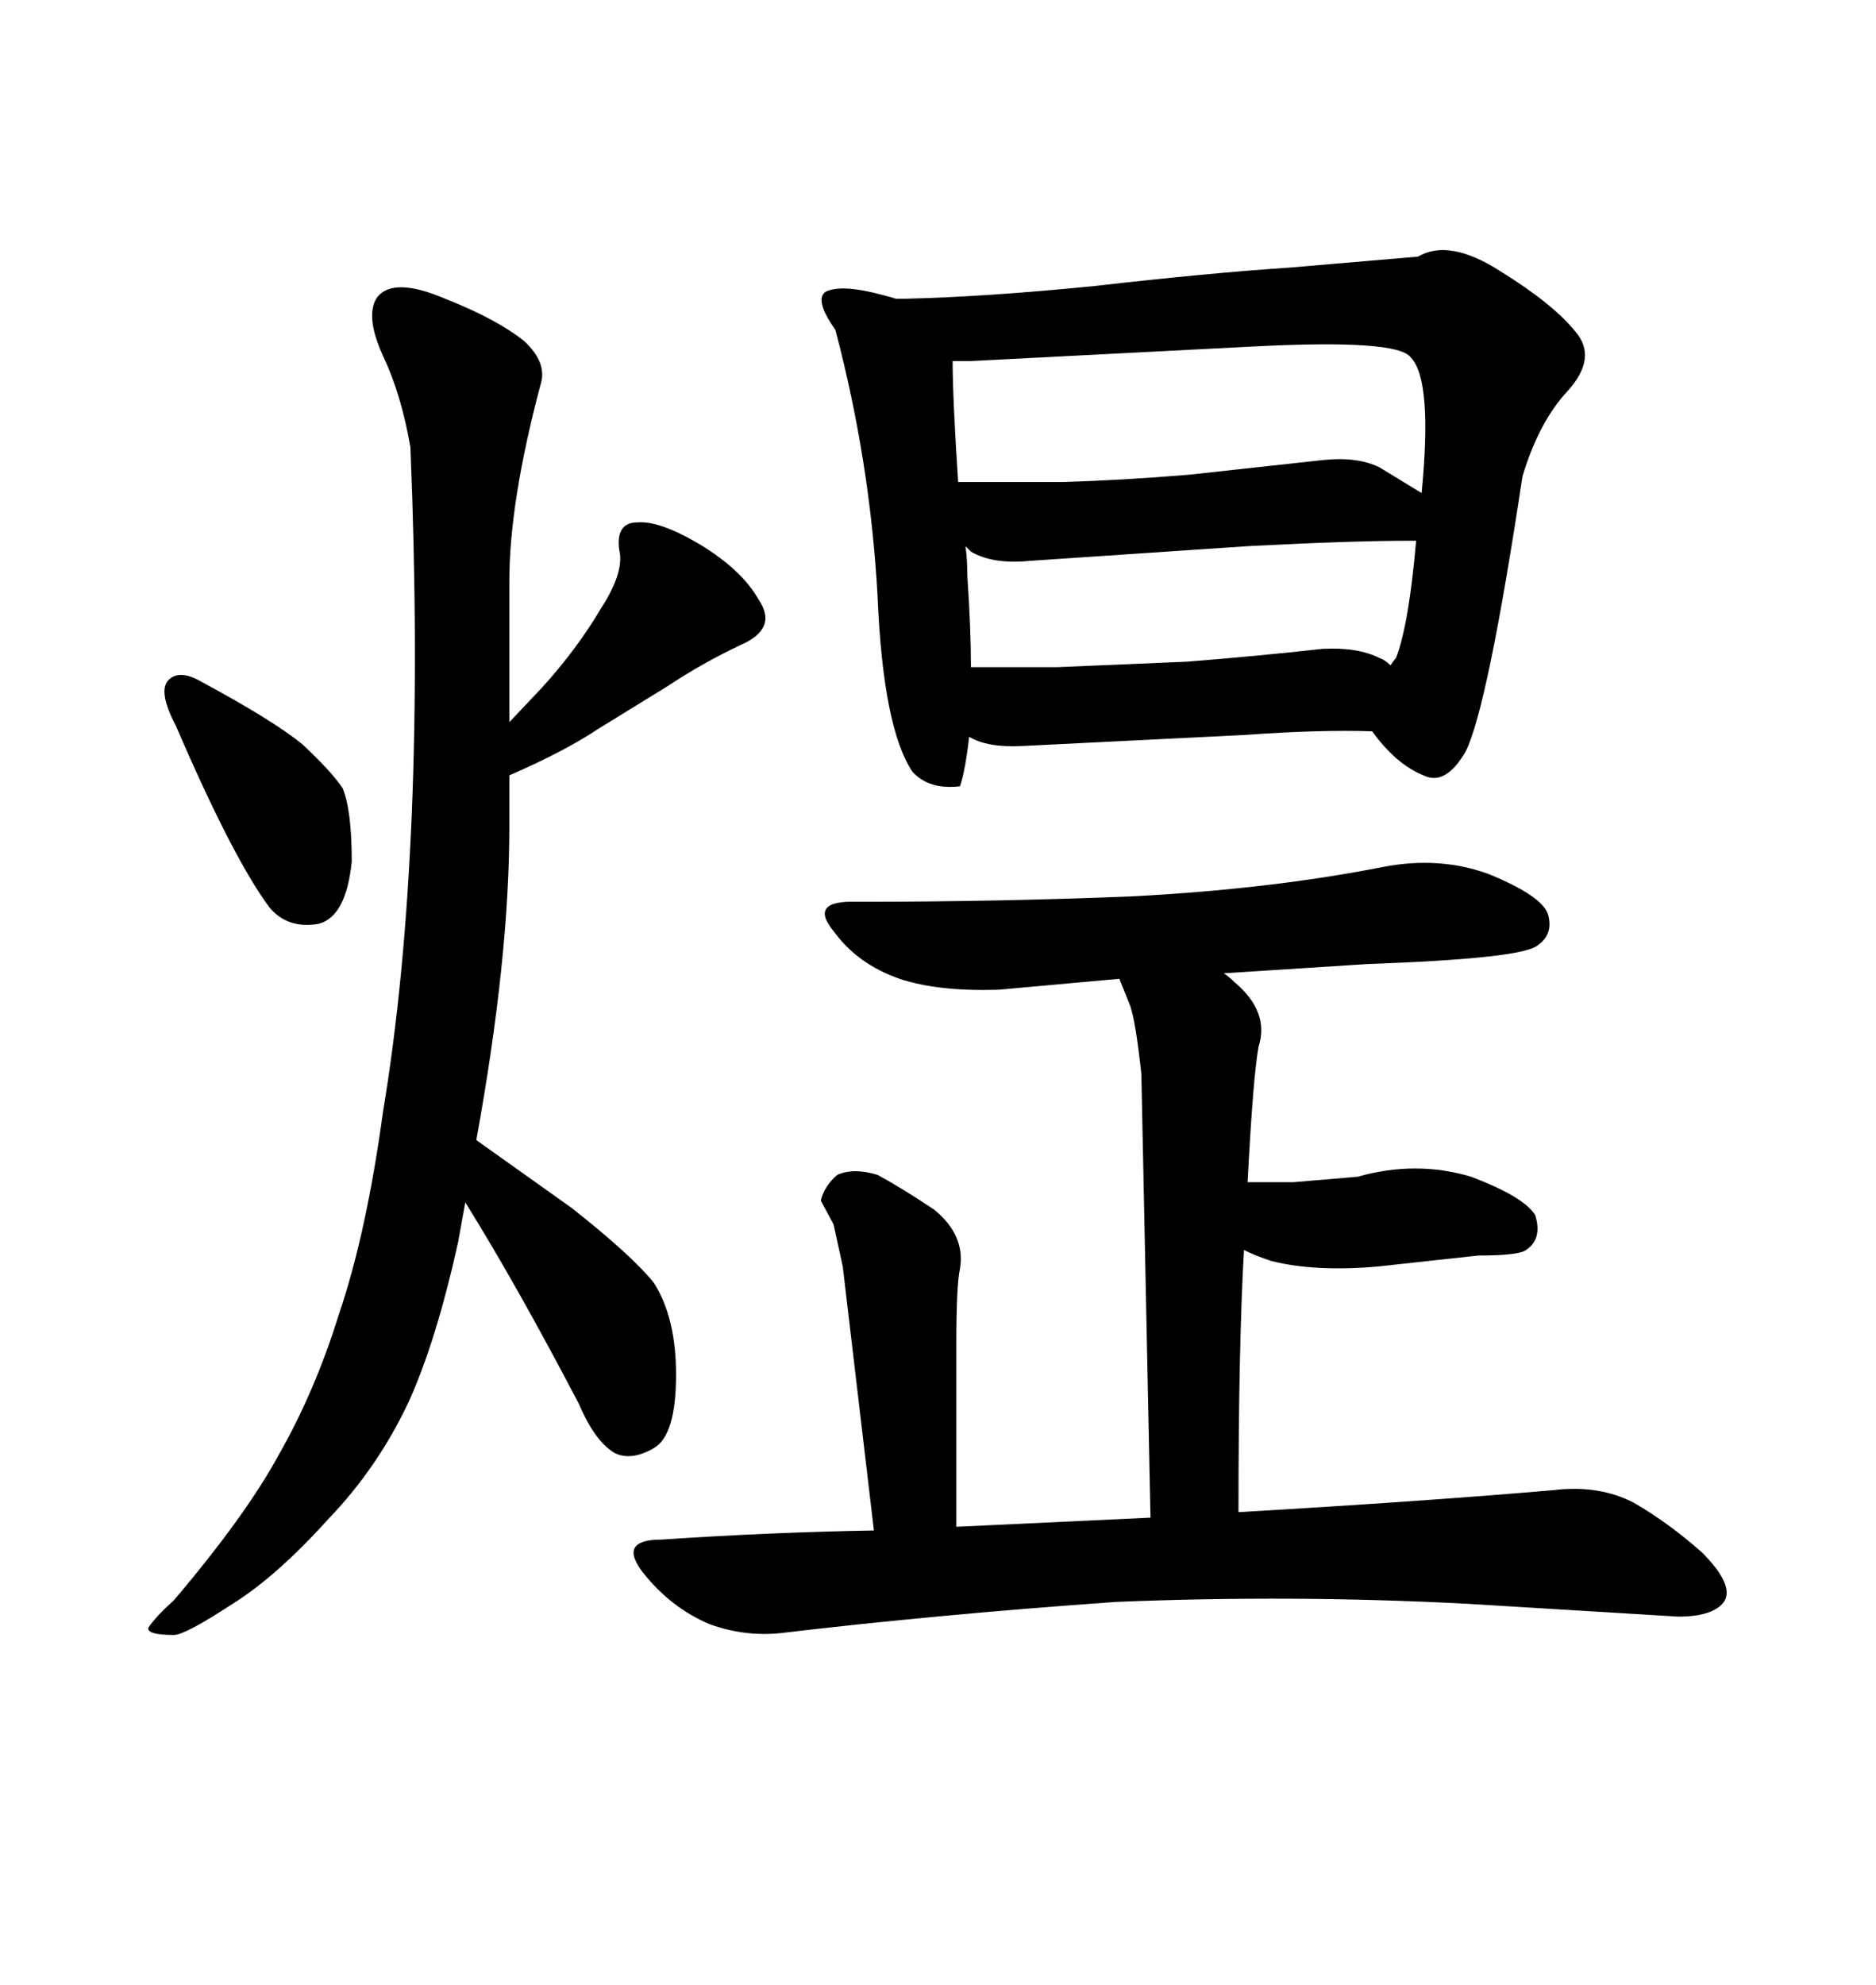 <svg xmlns="http://www.w3.org/2000/svg" xmlns:xlink="http://www.w3.org/1999/xlink" width="300" height="317.285"><path d="M65.63 71.48L65.63 71.48Q64.16 62.99 61.23 56.84L61.23 56.84Q58.30 50.39 60.35 47.46L60.35 47.46Q62.99 44.24 71.19 47.75L71.19 47.75Q79.39 50.98 83.79 54.49L83.79 54.49Q87.60 58.01 86.43 61.52L86.43 61.52Q81.45 80.27 81.45 92.87L81.45 92.87L81.45 115.43L86.72 109.86Q92.29 103.71 96.09 97.27L96.09 97.27Q99.90 91.41 99.02 87.89L99.02 87.89Q98.44 83.50 101.95 83.50L101.95 83.50Q105.47 83.20 111.91 87.01L111.91 87.01Q118.65 91.11 121.29 95.80L121.29 95.80Q124.51 100.49 118.36 103.13L118.36 103.13Q112.21 106.05 106.93 109.57L106.93 109.57L95.51 116.60Q90.23 120.12 81.45 123.93L81.45 123.93L81.45 132.13Q81.45 153.22 76.17 182.23L76.17 182.23L91.41 193.07Q101.07 200.68 104.59 205.08L104.59 205.08Q108.11 210.64 108.11 219.73L108.11 219.73Q108.11 229.39 104.59 231.45L104.59 231.45Q101.07 233.50 98.44 232.32L98.44 232.32Q95.21 230.57 92.58 224.41L92.58 224.41Q82.62 205.37 74.41 192.19L74.41 192.19L73.24 198.63Q69.73 214.45 65.33 224.12L65.33 224.12Q60.35 234.67 52.44 242.87L52.44 242.87Q44.24 251.95 37.21 256.35L37.21 256.35Q29.59 261.33 27.83 261.33L27.83 261.33Q23.44 261.33 23.73 260.16L23.73 260.16Q24.90 258.40 27.83 255.76L27.83 255.76Q39.26 242.29 44.53 232.62L44.53 232.62Q50.39 222.36 54.20 210.06L54.20 210.06Q58.59 197.17 61.23 177.83L61.23 177.83Q68.26 135.64 65.63 71.48ZM32.23 108.98L32.23 108.98Q43.65 115.14 48.34 118.95L48.34 118.95Q53.03 123.34 54.79 125.98L54.79 125.98Q56.25 129.49 56.25 137.70L56.25 137.70Q55.37 146.48 50.98 147.66L50.98 147.66Q46.00 148.54 43.07 145.02L43.07 145.02Q37.21 137.11 28.13 116.02L28.13 116.02Q25.20 110.45 26.95 108.69L26.95 108.69Q28.71 106.93 32.23 108.98ZM134.77 202.44L133.30 195.70L131.25 191.89Q131.84 189.55 133.89 187.79L133.89 187.79Q136.52 186.62 140.33 187.79L140.33 187.79Q144.14 189.84 149.41 193.36L149.41 193.36Q154.39 197.46 153.52 202.73L153.52 202.73Q152.93 205.37 152.93 215.04L152.93 215.04L152.93 244.04L183.98 242.58L182.52 171.68Q181.64 163.48 180.76 160.84L180.76 160.84L179.00 156.45L159.67 158.20Q150 158.50 143.85 156.45L143.85 156.45Q137.11 154.10 133.30 148.83L133.30 148.83Q129.20 143.85 137.11 144.14L137.11 144.14Q159.96 144.14 181.35 143.26L181.35 143.26Q203.32 142.09 221.19 138.57L221.19 138.57Q230.27 136.82 238.18 139.75L238.18 139.75Q246.68 143.26 247.56 146.19L247.56 146.19Q248.44 149.41 245.80 151.17L245.80 151.17Q243.16 153.22 218.55 154.10L218.55 154.10L195.70 155.57Q196.58 156.15 197.46 157.03L197.46 157.03Q203.03 161.72 201.27 167.29L201.27 167.29Q200.39 171.97 199.51 188.96L199.51 188.96L206.84 188.96L217.09 188.09Q226.46 185.45 235.25 188.09L235.25 188.09Q243.75 191.31 245.51 194.24L245.51 194.24Q246.68 198.05 244.04 199.80L244.04 199.80Q242.87 200.68 236.43 200.68L236.43 200.68L220.31 202.44Q210.35 203.32 203.32 201.56L203.32 201.56Q200.68 200.68 198.93 199.80L198.93 199.80Q198.05 215.33 198.05 241.70L198.05 241.70Q228.22 239.94 248.44 238.18L248.44 238.18Q255.76 237.30 261.33 240.23L261.33 240.23Q266.89 243.46 272.17 248.14L272.17 248.14Q277.44 253.42 275.68 256.05L275.68 256.05Q273.93 258.40 268.36 258.40L268.36 258.40L234.67 256.35Q206.84 254.88 178.42 256.05L178.42 256.05Q149.41 258.11 124.80 261.04L124.80 261.04Q118.95 261.62 113.38 259.57L113.38 259.57Q107.23 256.93 102.83 251.37L102.83 251.37Q98.73 246.09 105.76 246.09L105.76 246.09Q123.05 244.92 139.75 244.63L139.75 244.63L134.77 202.44ZM234.38 120.12L234.38 120.12Q231.15 125.68 227.64 123.93L227.64 123.93Q223.24 122.17 219.43 116.89L219.43 116.89Q211.23 116.60 198.93 117.48L198.93 117.48L163.48 119.24Q157.91 119.53 154.98 117.77L154.98 117.77Q154.39 123.05 153.52 125.68L153.52 125.68Q148.54 126.27 145.90 123.34L145.90 123.34Q141.21 116.31 140.33 95.21L140.33 95.21Q139.16 73.83 133.59 52.73L133.59 52.73Q130.08 47.75 132.13 46.58L132.13 46.58Q134.77 45.41 141.21 47.17L141.21 47.17Q142.38 47.46 143.26 47.75L143.26 47.75L144.73 47.75Q157.62 47.46 175.20 45.70L175.20 45.70Q193.07 43.65 206.25 42.77L206.25 42.77L226.76 41.02Q231.74 38.09 239.94 43.36L239.94 43.36Q248.44 48.63 251.95 53.03L251.95 53.03Q255.47 57.13 250.78 62.40L250.78 62.40Q246.09 67.38 243.46 76.17L243.46 76.17Q237.89 113.09 234.38 120.12ZM199.51 87.30L164.65 89.65Q158.79 90.23 155.27 88.18L155.27 88.18L154.39 87.30Q154.69 89.36 154.69 91.99L154.69 91.99Q155.27 100.49 155.27 106.64L155.27 106.64L169.04 106.64L189.84 105.76Q200.98 104.88 211.52 103.71L211.52 103.71Q217.09 103.42 220.61 105.18L220.61 105.18Q221.48 105.47 222.36 106.35L222.36 106.35Q222.95 105.47 223.24 105.18L223.24 105.18Q225.29 99.90 226.46 86.43L226.46 86.43L225.59 86.43Q216.21 86.43 199.51 87.30L199.51 87.30ZM155.27 57.71L152.34 57.71Q152.34 63.57 153.22 77.05L153.22 77.05L169.92 77.05Q179.59 76.76 190.14 75.88L190.14 75.88L211.52 73.54Q217.09 72.95 220.61 74.71L220.61 74.71L227.34 78.81Q229.10 60.64 225.59 57.13L225.59 57.13Q223.54 54.20 200.68 55.37L200.68 55.37L155.27 57.71Z"/></svg>